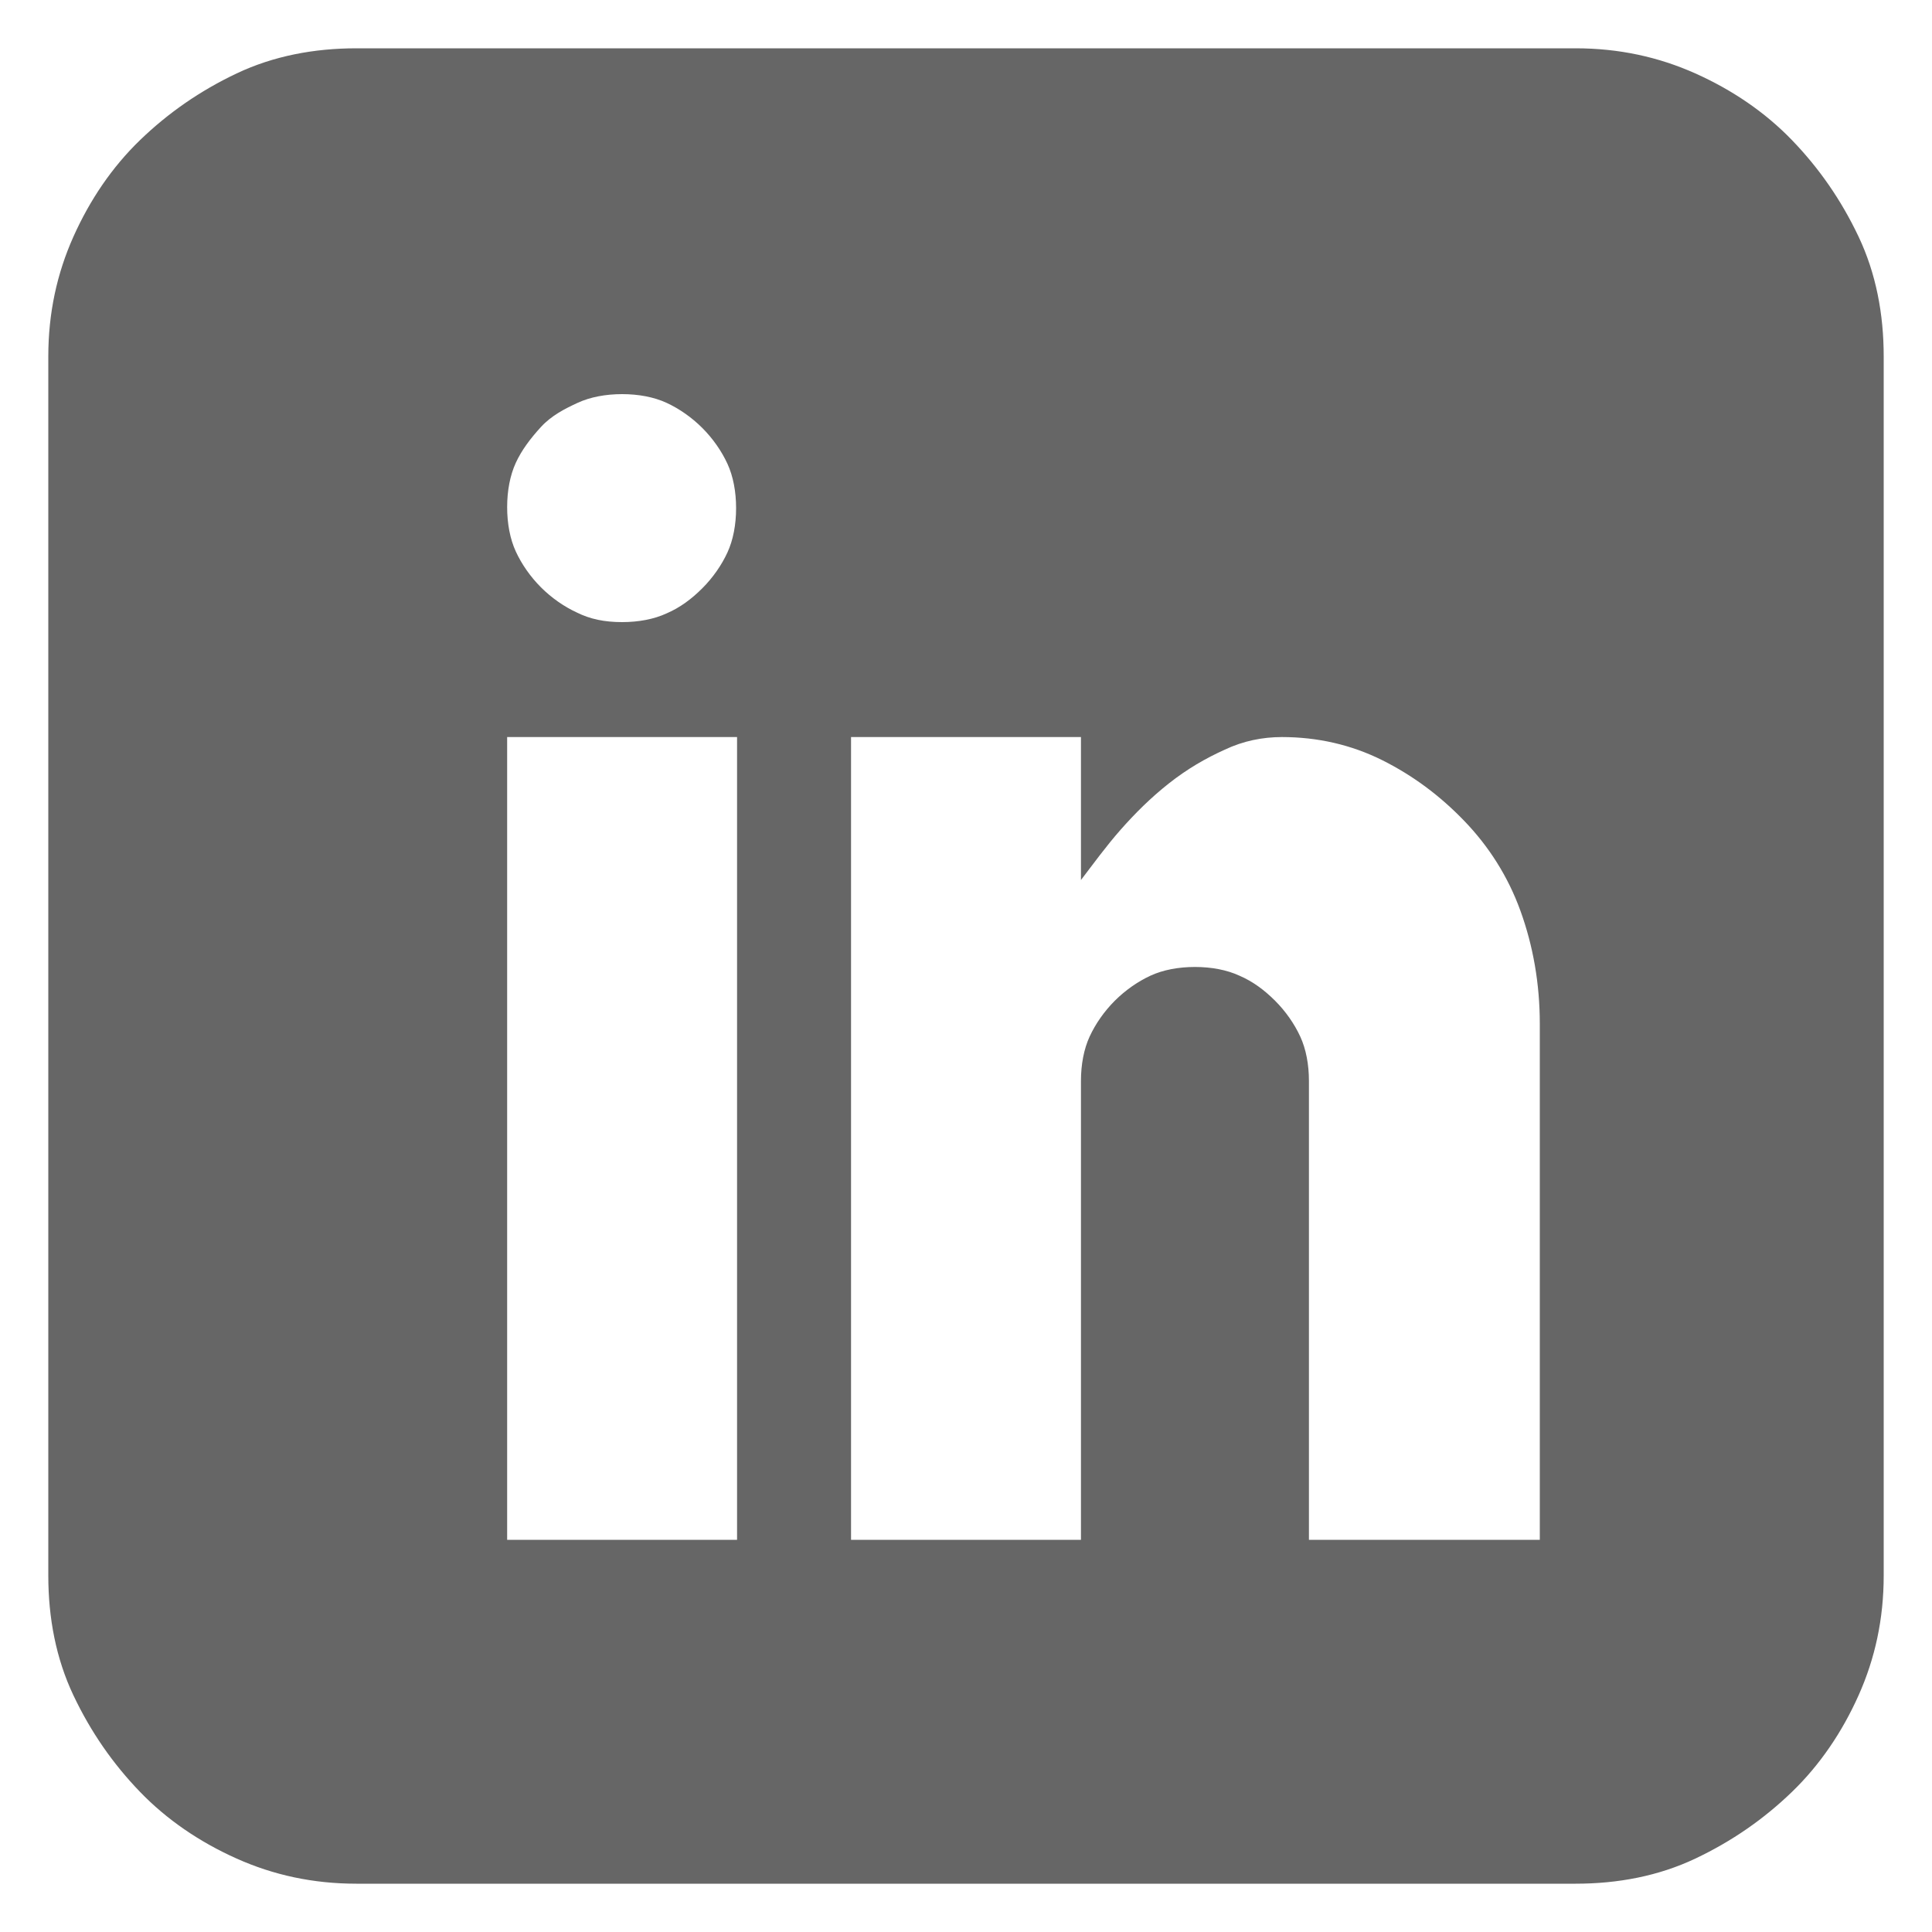 <?xml version="1.0" encoding="utf-8"?>
<!-- Generator: Adobe Illustrator 18.0.0, SVG Export Plug-In . SVG Version: 6.00 Build 0)  -->
<!DOCTYPE svg PUBLIC "-//W3C//DTD SVG 1.1//EN" "http://www.w3.org/Graphics/SVG/1.1/DTD/svg11.dtd">
<svg version="1.1" id="Layer_1" xmlns="http://www.w3.org/2000/svg" xmlns:xlink="http://www.w3.org/1999/xlink" x="0px" y="0px"
	 width="200px" height="200px" viewBox="0 0 200 200" enable-background="new 0 0 200 200" xml:space="preserve">
<g>
	<path fill="#666666" d="M163.1,5c4.5,0,8.6,0.9,12.4,2.6s7.2,4,10,6.9s5.1,6.2,6.9,10s2.6,8,2.6,12.4v126.2c0,4.5-0.9,8.6-2.6,12.4
		s-4,7.2-6.9,10s-6.2,5.1-10,6.9s-8,2.6-12.4,2.6H36.9c-4.5,0-8.6-0.9-12.4-2.6s-7.2-4-10-6.9s-5.1-6.2-6.9-10s-2.6-8-2.6-12.4V36.9
		c0-4.5,0.9-8.6,2.6-12.4s4-7.2,6.9-10s6.2-5.1,10-6.9S32.5,5,36.9,5H163.1z M64.4,64.4c1.7,0,3.3-0.3,4.6-0.9
		c1.4-0.6,2.6-1.5,3.7-2.6s2-2.4,2.6-3.7s0.9-2.9,0.9-4.6s-0.3-3.3-0.9-4.6s-1.5-2.6-2.6-3.7s-2.4-2-3.7-2.6s-2.9-0.9-4.6-0.9
		c-1.7,0-3.3,0.3-4.6,0.9S57.1,43,56,44.2s-2,2.4-2.6,3.7s-0.9,2.9-0.9,4.6s0.3,3.3,0.9,4.6s1.5,2.6,2.6,3.7s2.4,2,3.7,2.6
		C61.1,64.1,62.6,64.4,64.4,64.4z M76.3,159.4V76.3H52.5v83.1H76.3z M159.4,159.4v-53.4c0-4.2-0.7-8.1-2-11.7s-3.3-6.7-5.8-9.3
		s-5.3-4.7-8.5-6.3s-6.7-2.4-10.4-2.4c-2,0-4,0.4-5.9,1.3c-2,0.9-3.9,2-5.8,3.5s-3.5,3.1-5,4.8s-2.8,3.5-4.1,5.2V76.3H88.1v83.1
		h23.8v-47.5c0-1.7,0.3-3.3,0.9-4.6s1.5-2.6,2.6-3.7s2.4-2,3.7-2.6s2.9-0.9,4.6-0.9s3.3,0.3,4.6,0.9c1.4,0.6,2.6,1.5,3.7,2.6
		s2,2.4,2.6,3.7s0.9,2.9,0.9,4.6v47.5H159.4z"/>
</g>
</svg>
